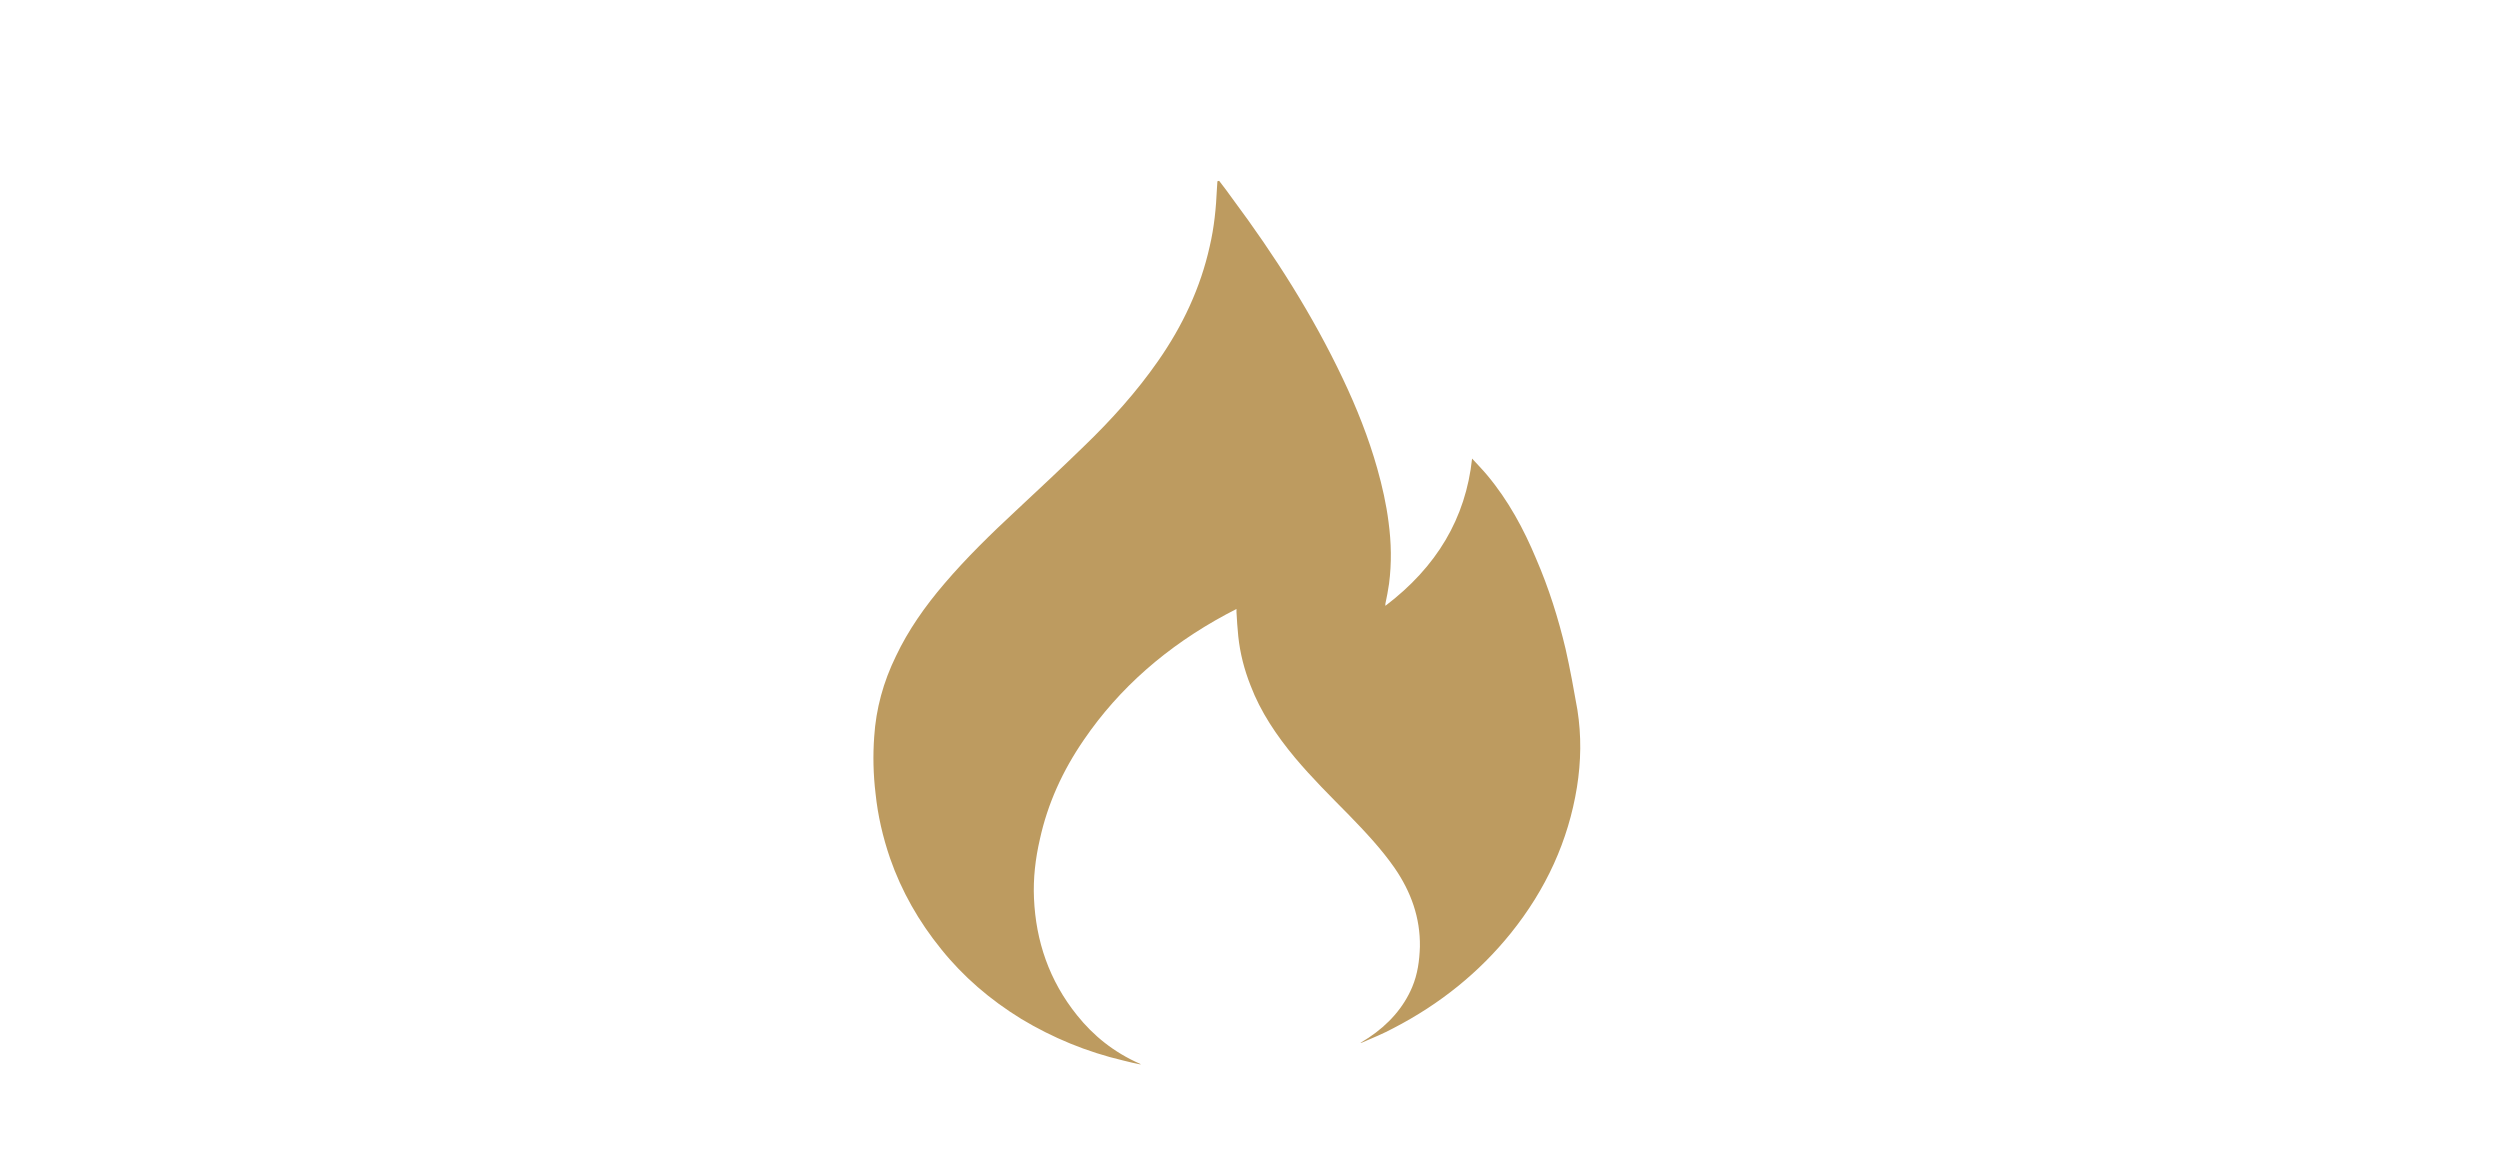 <svg width="54" height="25" viewBox="0 0 54 25" fill="none" xmlns="http://www.w3.org/2000/svg">
<path d="M26.335 3.908C26.433 4.035 26.531 4.163 26.62 4.29C27.541 5.528 28.355 6.809 29.003 8.175C29.306 8.811 29.561 9.455 29.748 10.117C29.856 10.499 29.944 10.889 29.993 11.279C30.052 11.72 30.062 12.161 30.003 12.611C29.983 12.755 29.954 12.899 29.924 13.043C29.924 13.052 29.924 13.069 29.924 13.086C31.032 12.246 31.66 11.194 31.797 9.905C31.905 10.024 32.023 10.143 32.121 10.261C32.582 10.812 32.915 11.432 33.18 12.068C33.455 12.704 33.66 13.357 33.817 14.019C33.915 14.451 33.994 14.892 34.072 15.333C34.16 15.893 34.151 16.445 34.062 17.004C33.876 18.158 33.396 19.21 32.631 20.16C31.954 20.999 31.111 21.686 30.091 22.212C29.885 22.323 29.66 22.416 29.444 22.509C29.424 22.518 29.414 22.526 29.385 22.526C29.444 22.492 29.503 22.45 29.561 22.416C29.993 22.128 30.317 21.763 30.503 21.322C30.621 21.042 30.66 20.753 30.67 20.448C30.679 19.829 30.483 19.269 30.12 18.743C29.836 18.336 29.493 17.971 29.14 17.607C28.738 17.199 28.336 16.801 27.973 16.368C27.571 15.885 27.228 15.376 27.012 14.807C26.875 14.46 26.786 14.112 26.747 13.747C26.728 13.569 26.718 13.391 26.708 13.221C26.708 13.204 26.708 13.179 26.708 13.154C26.63 13.196 26.551 13.238 26.482 13.272C25.208 13.959 24.178 14.858 23.413 15.978C22.952 16.648 22.629 17.361 22.462 18.124C22.364 18.548 22.315 18.972 22.334 19.405C22.374 20.321 22.658 21.177 23.266 21.932C23.619 22.373 24.06 22.73 24.619 22.976C24.629 22.976 24.629 22.984 24.639 22.993C24.511 22.967 24.394 22.942 24.266 22.908C23.472 22.721 22.736 22.416 22.06 22.009C21.383 21.593 20.805 21.093 20.334 20.507C19.844 19.905 19.471 19.244 19.226 18.54C19.069 18.082 18.961 17.615 18.912 17.14C18.863 16.733 18.853 16.317 18.883 15.91C18.922 15.308 19.079 14.731 19.353 14.171C19.618 13.612 19.981 13.094 20.403 12.602C20.873 12.051 21.403 11.534 21.942 11.033C22.433 10.575 22.923 10.117 23.403 9.65C24.002 9.074 24.551 8.463 25.012 7.801C25.551 7.03 25.933 6.207 26.129 5.325C26.227 4.909 26.267 4.493 26.286 4.069C26.286 4.018 26.296 3.968 26.296 3.917C26.306 3.908 26.316 3.908 26.335 3.908Z" fill="#BD9B60"/>
</svg>

